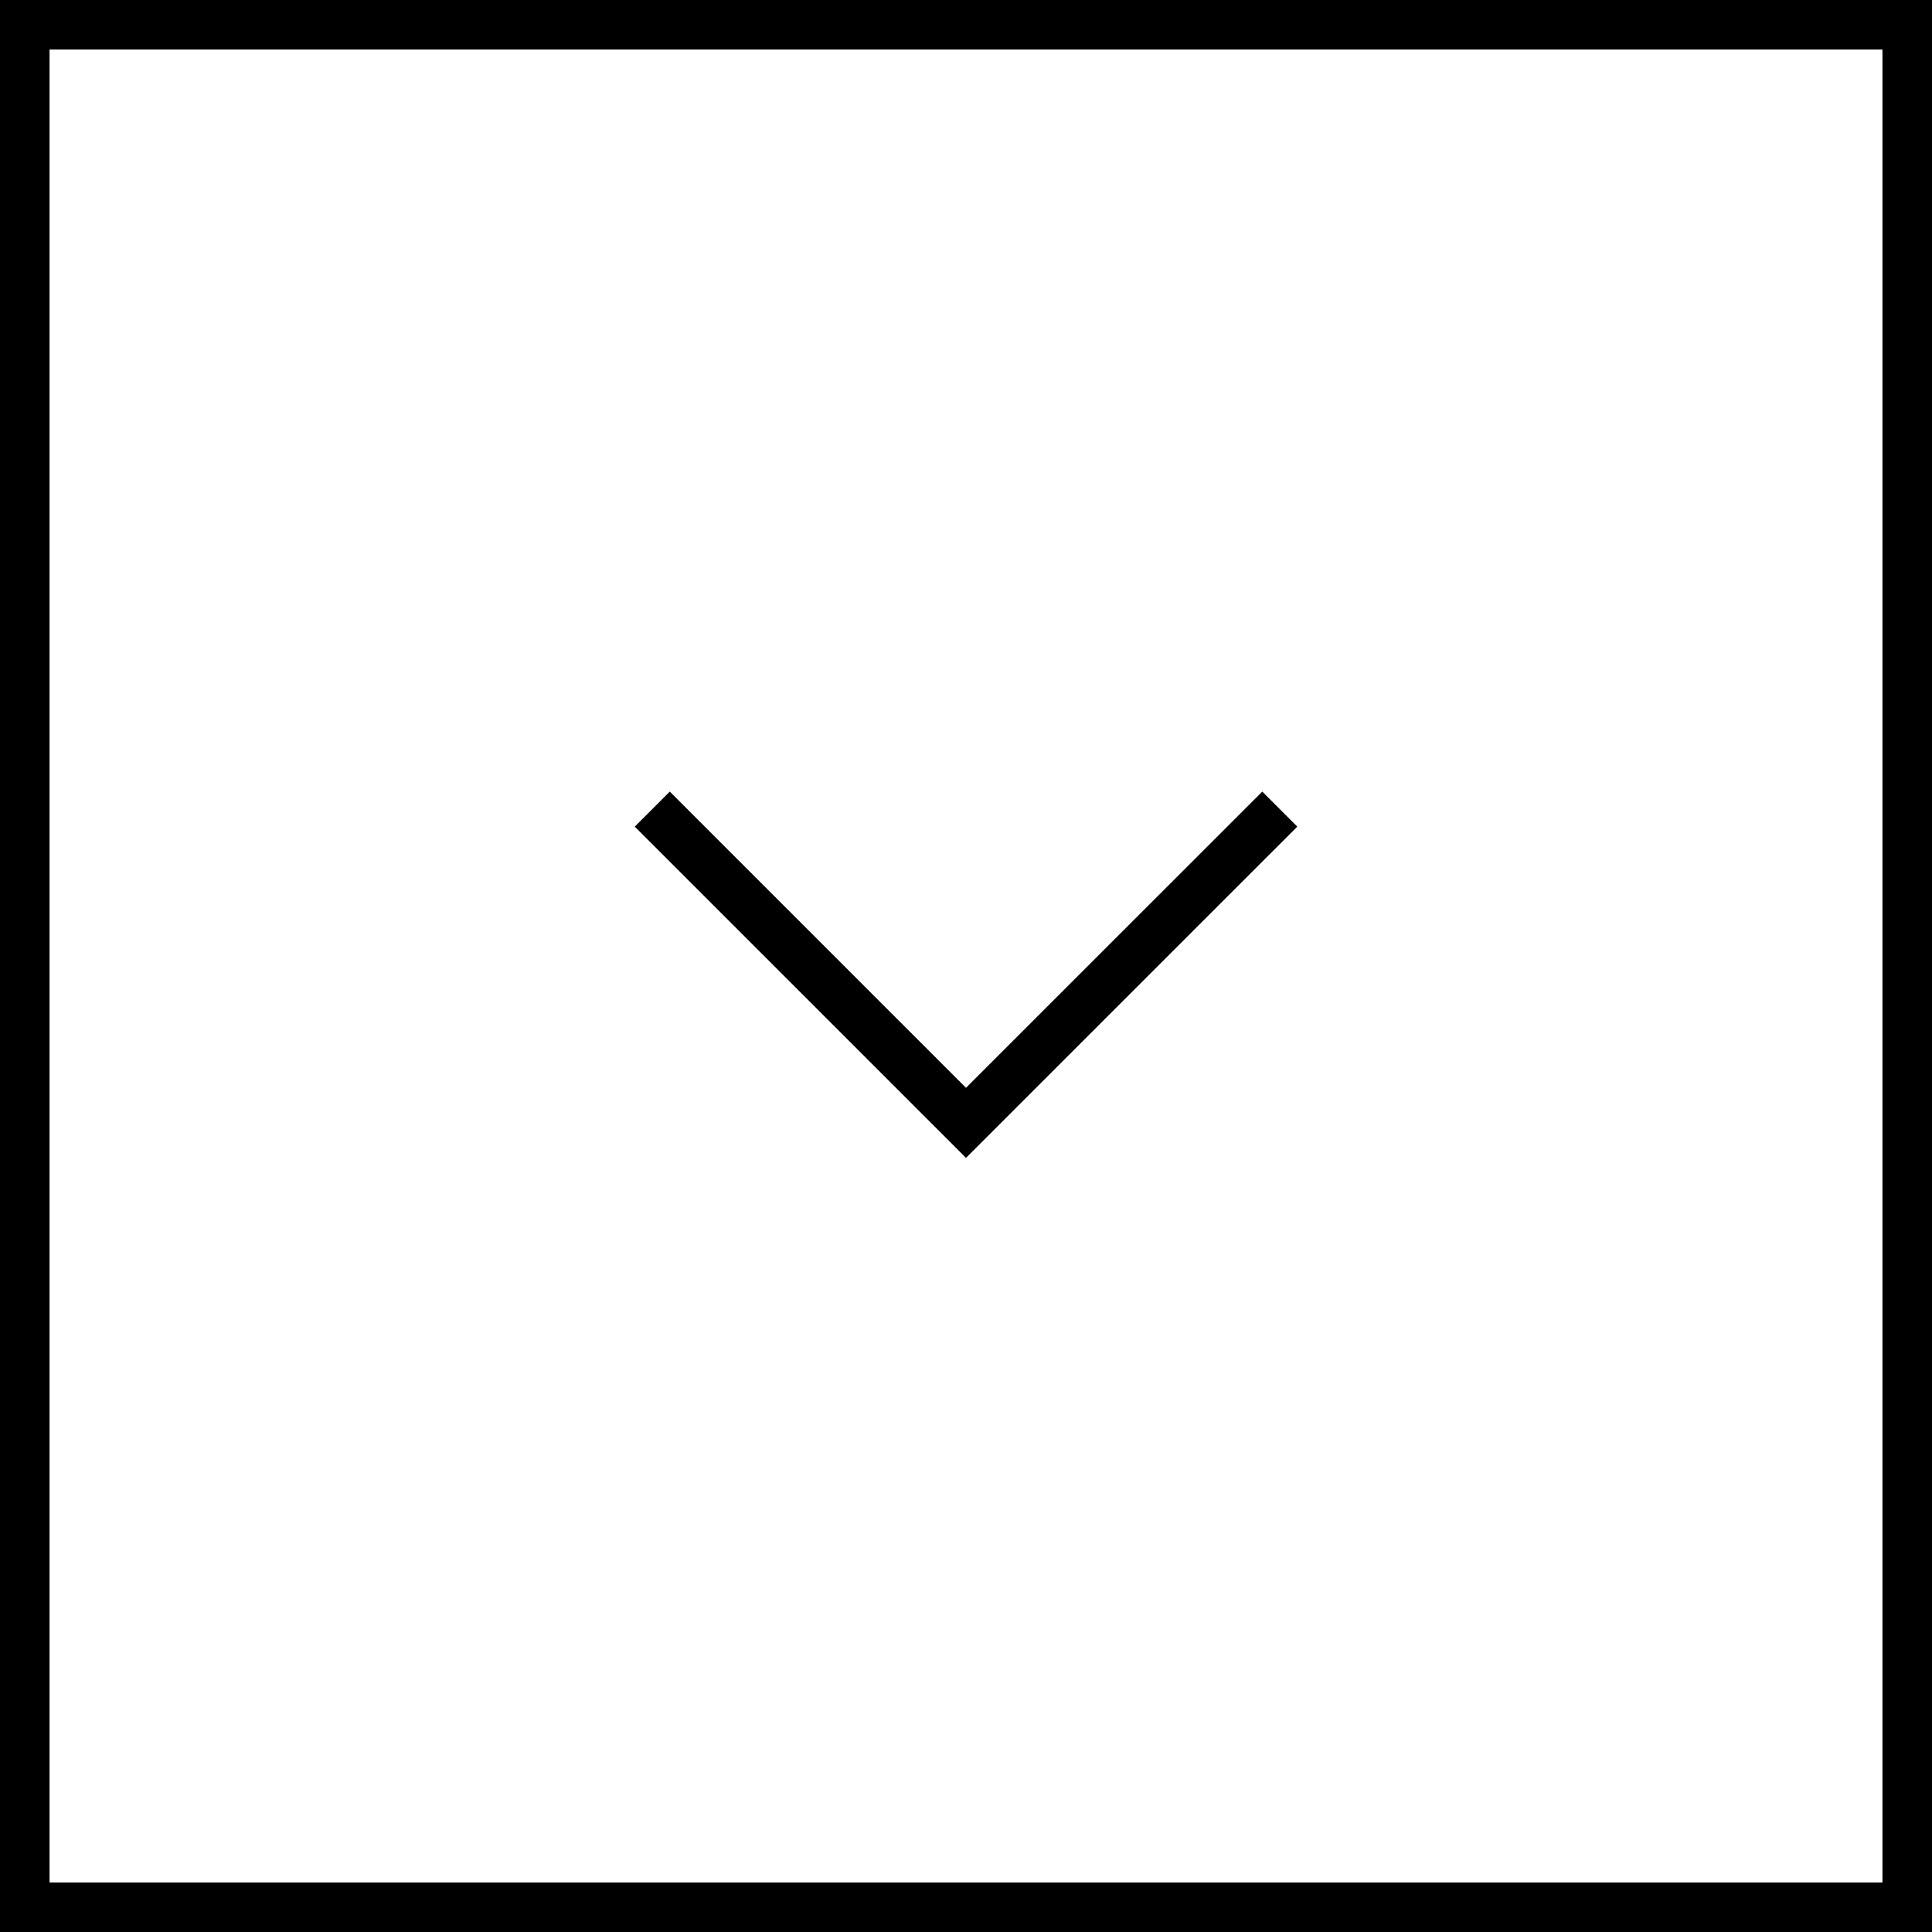 <svg xmlns="http://www.w3.org/2000/svg" width="39" height="39" viewBox="0 0 39 39">
  <g id="arrow-down-boxed-svgrepo-com" transform="translate(-7.5 -7.5)">
    <path id="Path_21" data-name="Path 21" d="M24,28l6.333,6.333L36.667,28" transform="translate(-3.333 -4.167)" fill="none" stroke="#000" stroke-width="1"/>
    <rect id="Rectangle_17" data-name="Rectangle 17" width="38" height="38" transform="translate(8 8)" fill="none" stroke="#000" stroke-width="1"/>
  </g>
</svg>
